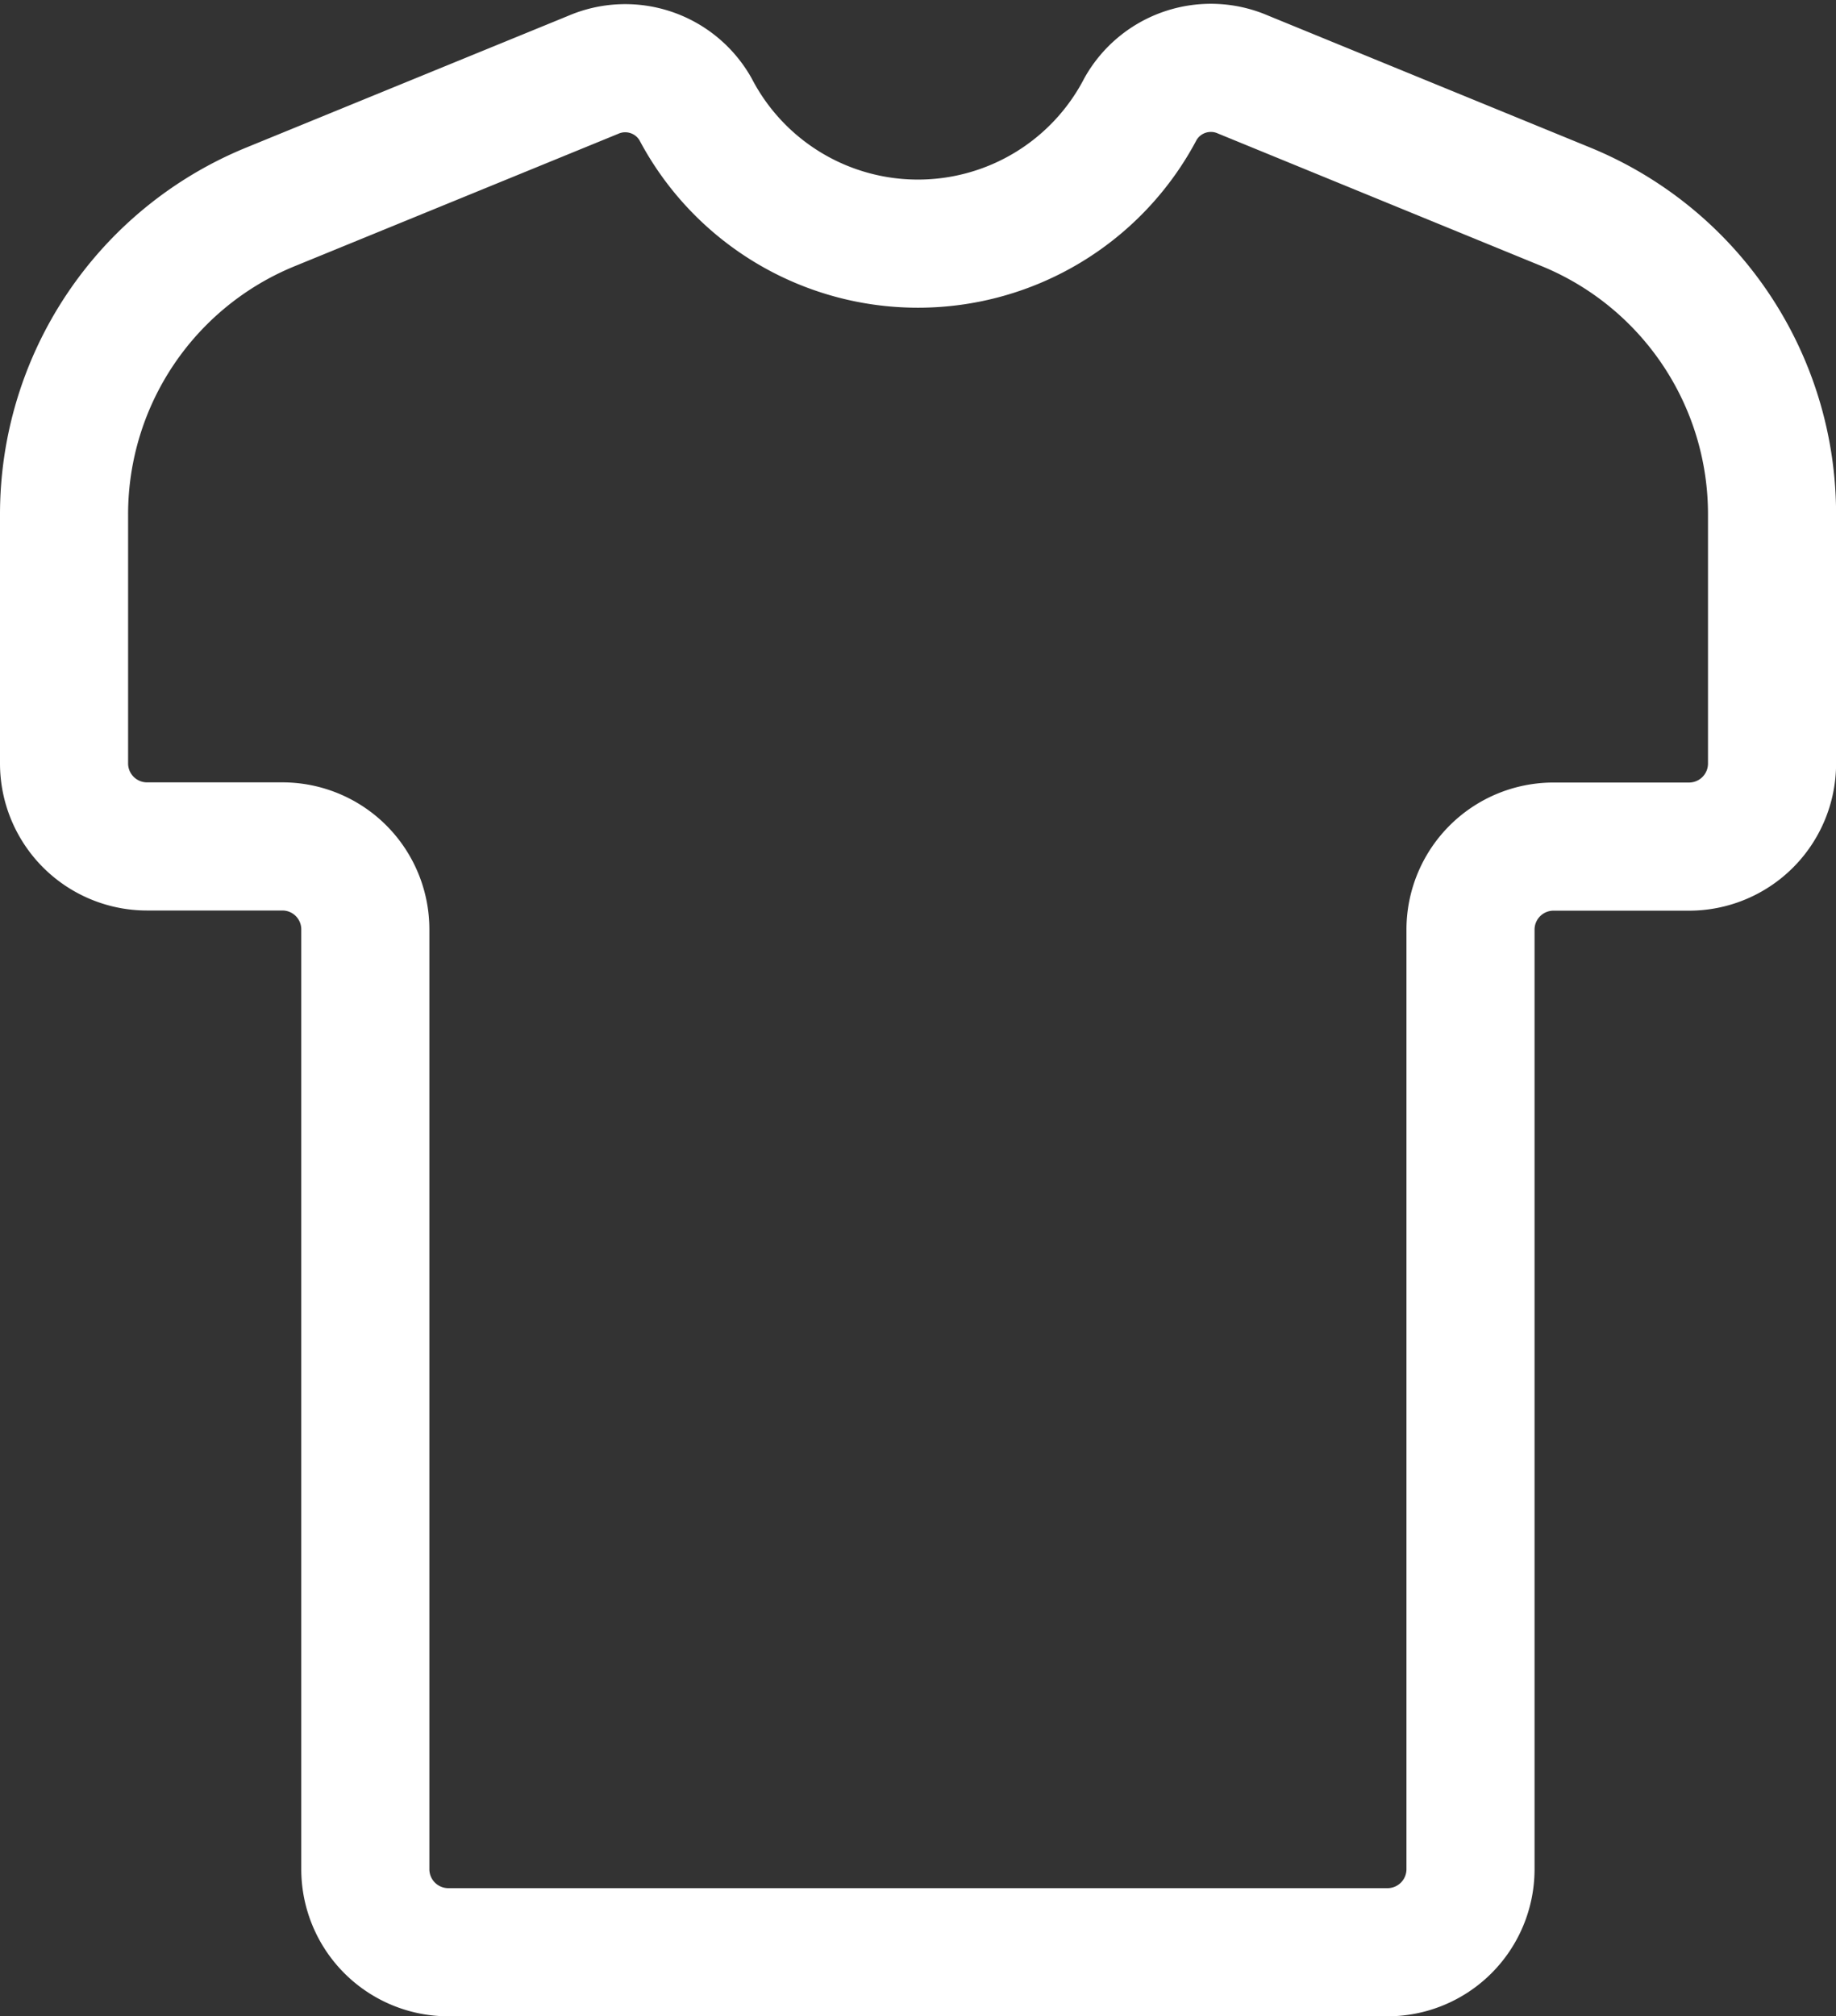 <svg xmlns="http://www.w3.org/2000/svg" width="21.5" height="23.601" viewBox="0 0 21.5 23.601">
  <rect x="0" y="0" width="21.5" height="23.601" fill="#333333" stroke="none"/>
  <g id="Group_748" data-name="Group 748" transform="translate(0.25 0.302)">
    <g id="Group_749" data-name="Group 749" transform="translate(0.5 0.5)">
      <path id="Path_1117" data-name="Path 1117" d="M6.694.575a.946.946,0,0,1,1.2.4A2.94,2.94,0,0,0,10.5,2.55,2.941,2.941,0,0,0,13.107.971a.946.946,0,0,1,1.2-.4l3.78,1.548a3.888,3.888,0,0,1,2.414,3.6V8.636a.972.972,0,0,1-.972.972H17.942a.972.972,0,0,0-.972.972v11A.972.972,0,0,1,16,22.55H5a.972.972,0,0,1-.972-.972v-11a.971.971,0,0,0-.972-.972H1.472A.972.972,0,0,1,.5,8.636V5.721a3.888,3.888,0,0,1,2.414-3.6Z" transform="translate(-0.5 -0.5)" fill="none" stroke="#fff" stroke-linecap="round" stroke-linejoin="round" stroke-width="1.5"/>
    </g>
  </g>
</svg>
